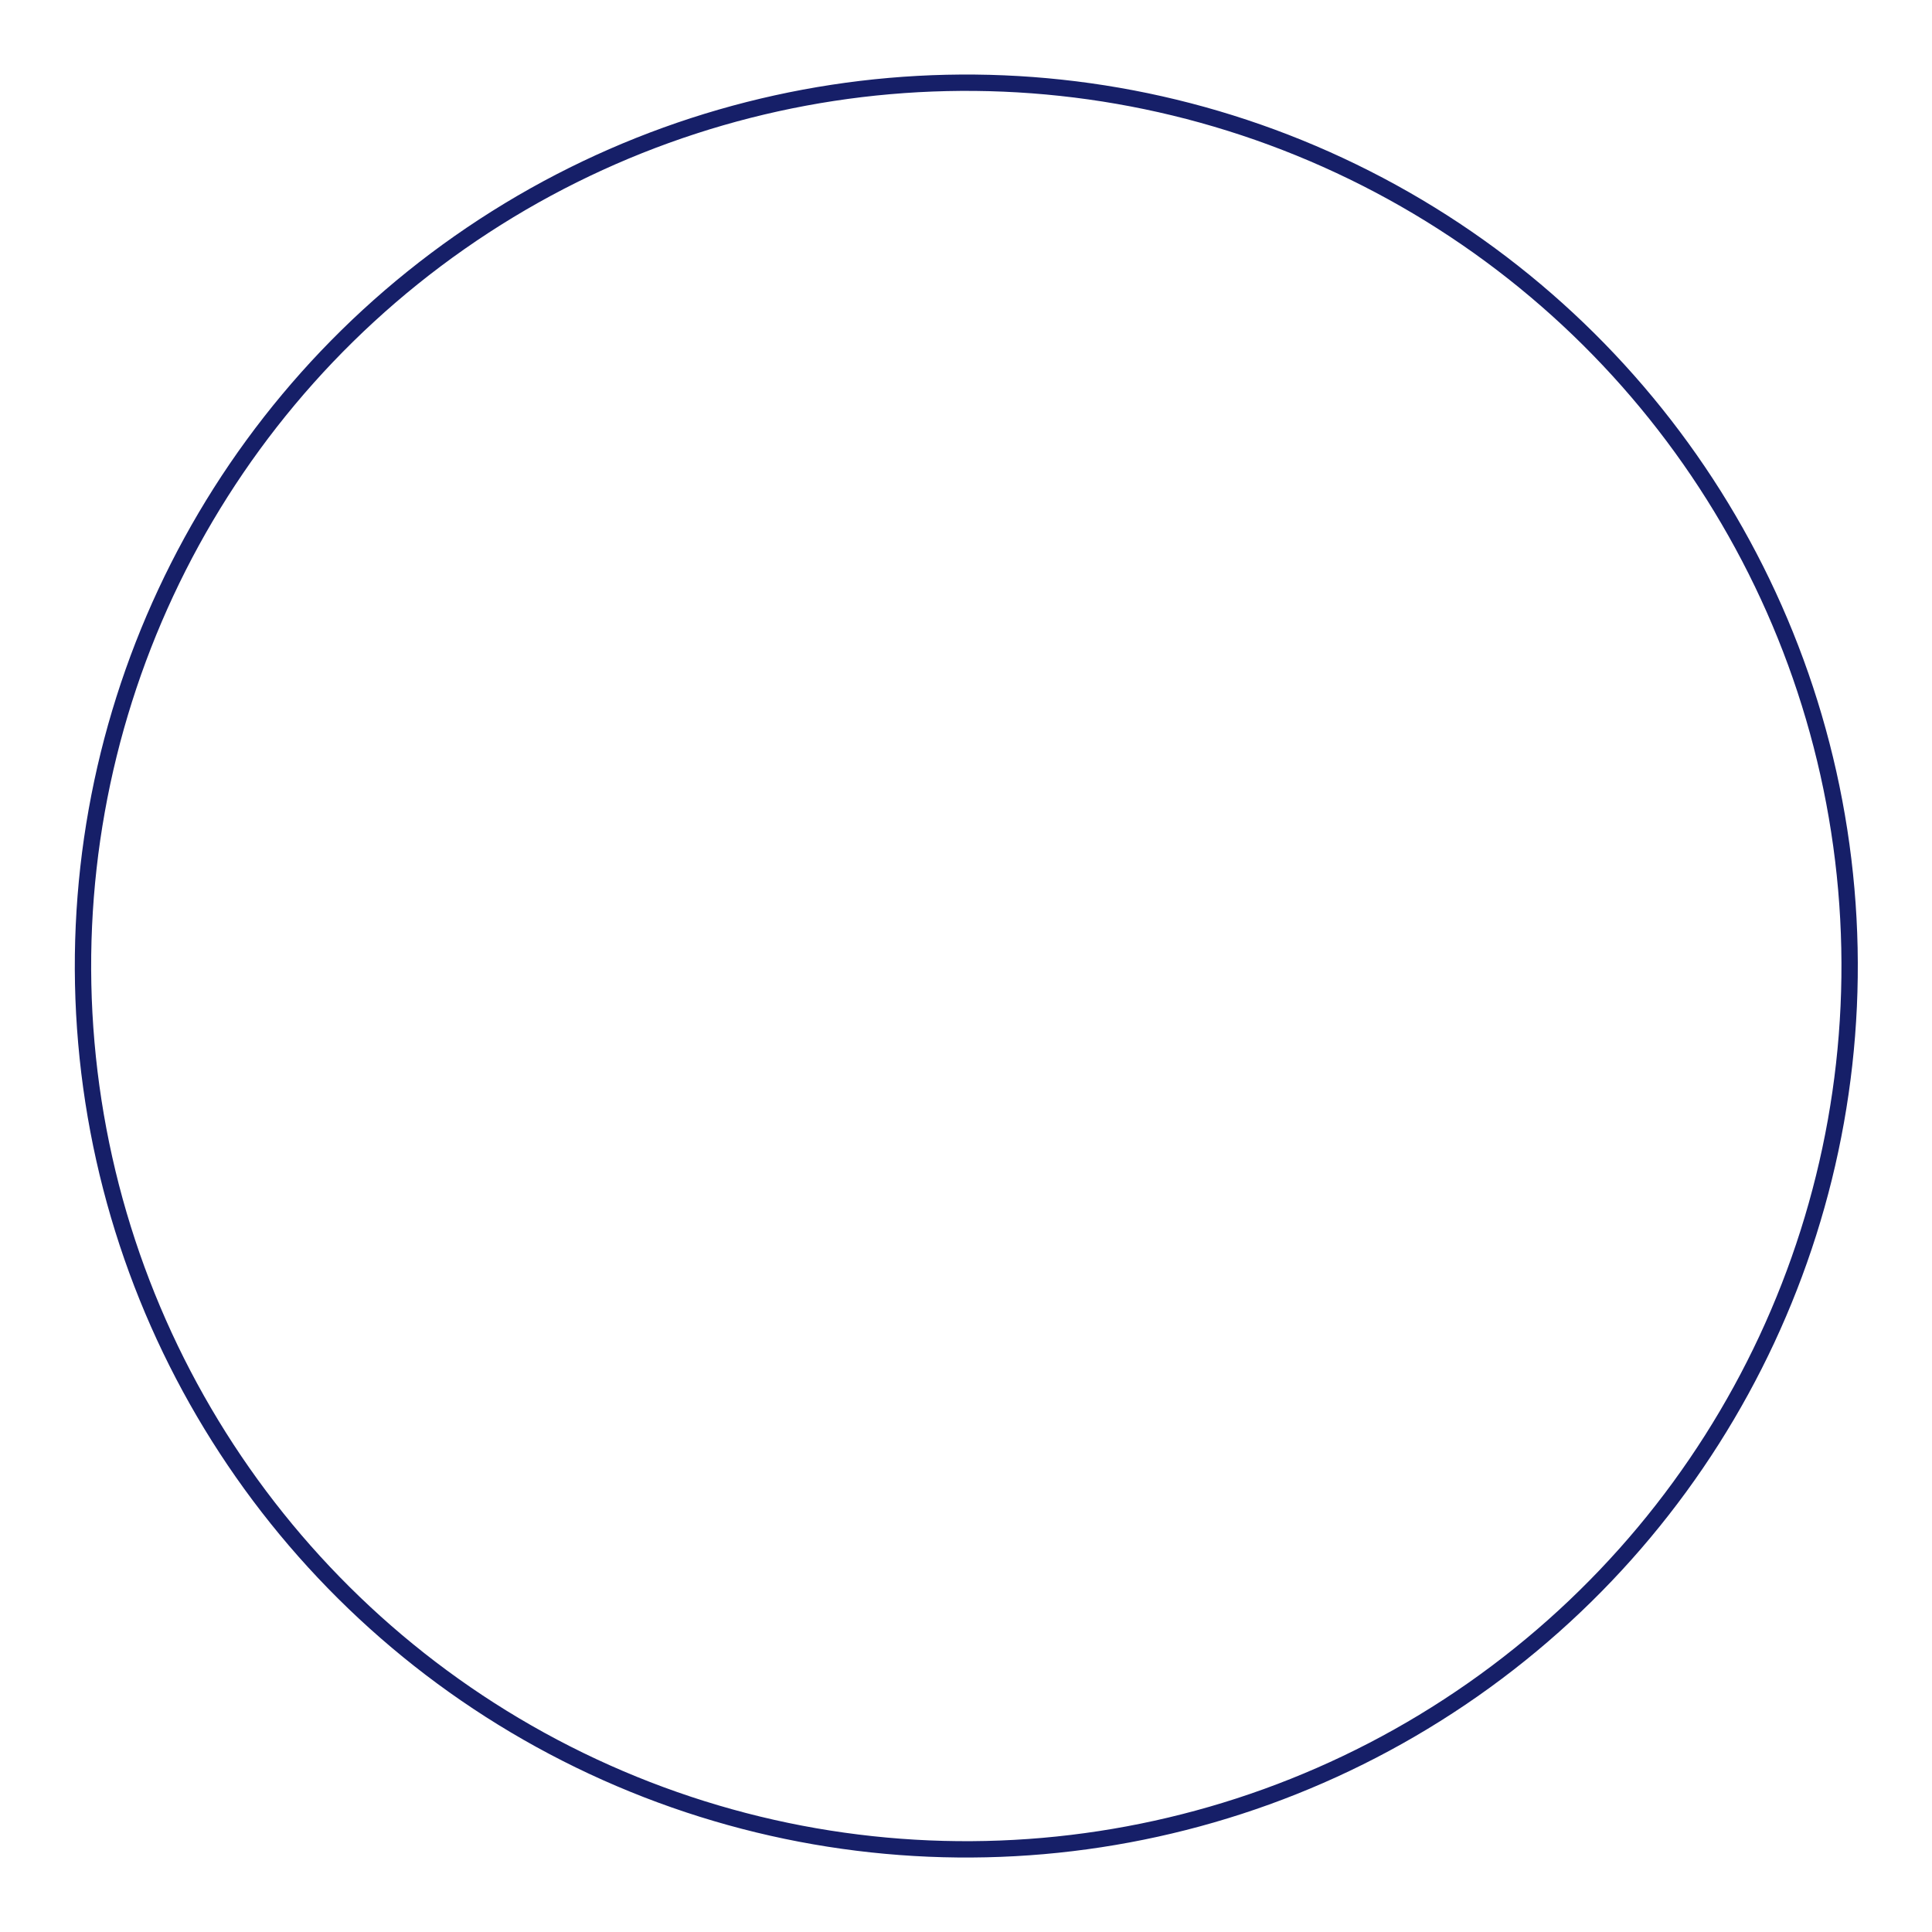 <svg xmlns="http://www.w3.org/2000/svg" width="354.494" height="354.494" viewBox="0 0 354.494 354.494">
  <circle id="Ellipse_17" data-name="Ellipse 17" cx="162.11" cy="162.11" r="162.11" transform="matrix(-0.996, 0.087, -0.087, -0.996, 352.869, 324.611)" fill="none" stroke="#161f68" stroke-width="3"/>
</svg>
